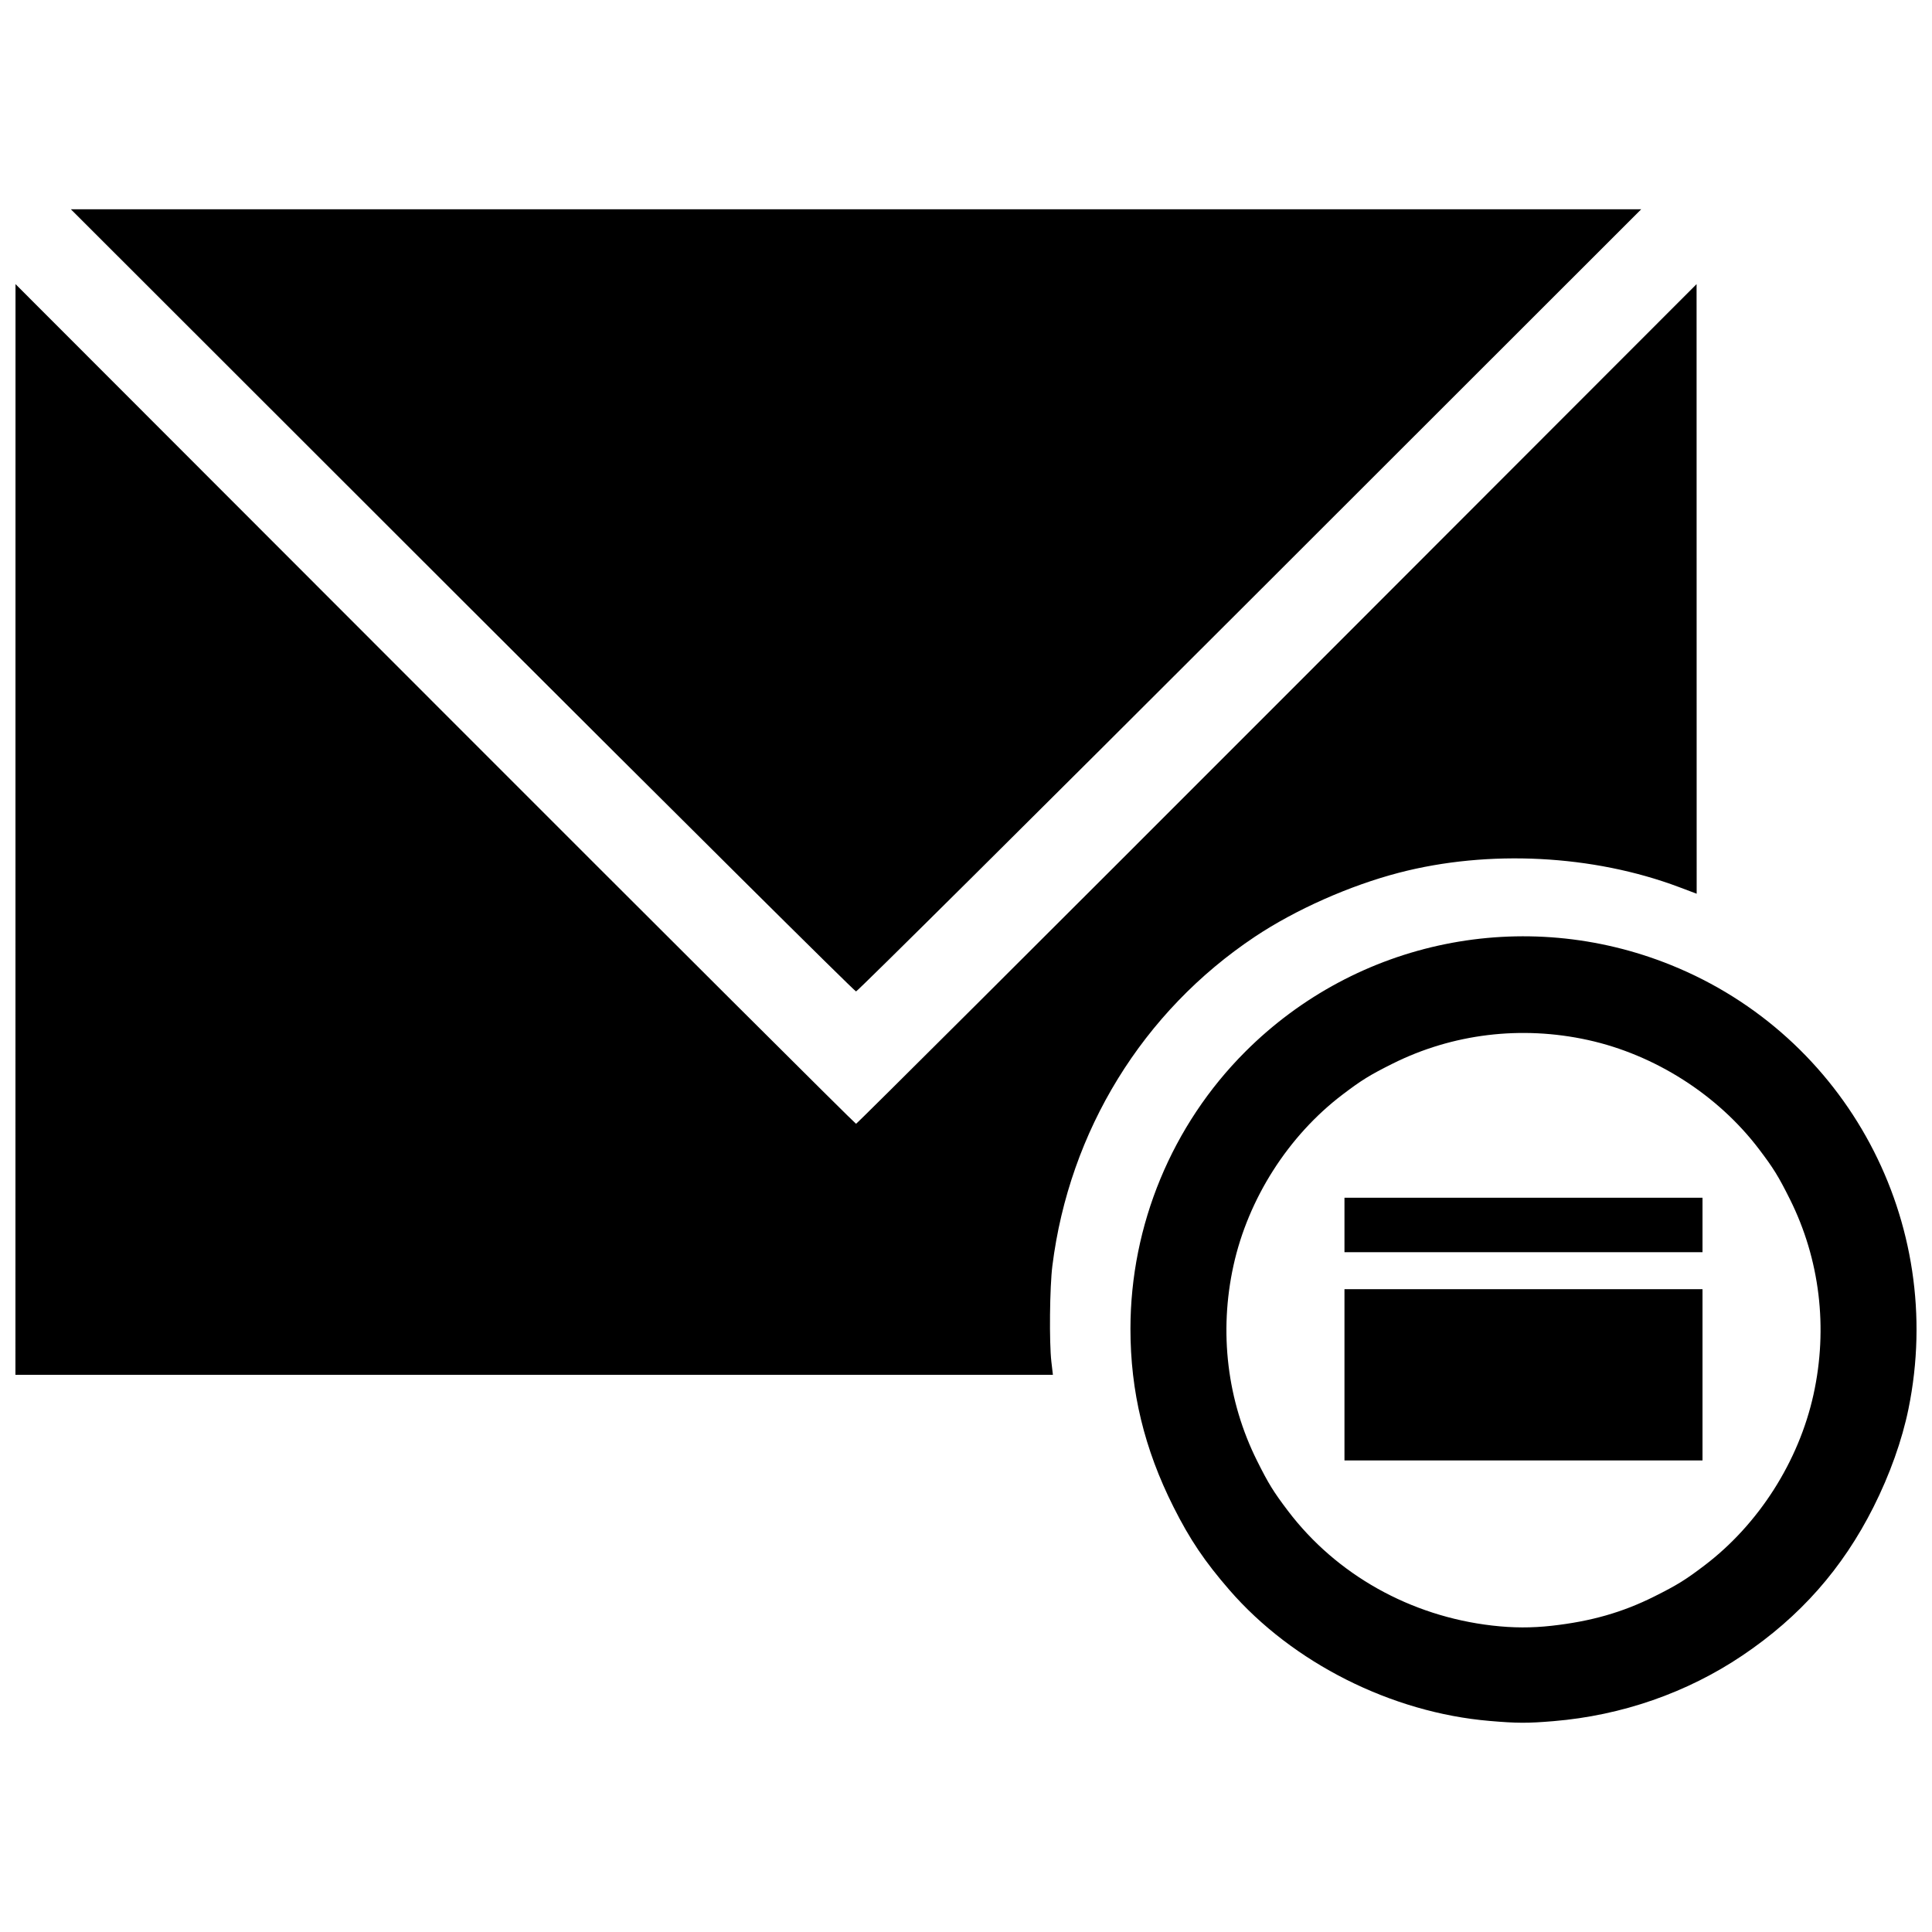 <?xml version="1.0" encoding="UTF-8"?>
<!-- Uploaded to: ICON Repo, www.svgrepo.com, Generator: ICON Repo Mixer Tools -->
<svg width="800px" height="800px" version="1.1" viewBox="144 144 512 512" xmlns="http://www.w3.org/2000/svg">
 <defs>
  <clipPath id="a">
   <path d="m148.09 199h503.81v402h-503.81z"/>
  </clipPath>
 </defs>
 <g clip-path="url(#a)">
  <path d="m538.72 600.06c-25.977-2.207-52.164-15.391-68.914-34.699-6.566-7.57-10.465-13.355-14.801-21.969-7.754-15.402-11.438-30.648-11.426-47.285 0.02-27.453 11.004-53.957 30.418-73.383 29.648-29.668 73.926-38.684 112.84-22.973 46.582 18.809 73.02 68.219 62.93 117.61-1.699 8.309-4.949 17.43-9.281 26.035-8.211 16.312-19.449 29.035-34.723 39.32-14.68 9.883-31.965 15.898-50.02 17.402-6.977 0.582-9.645 0.574-17.016-0.055zm16.5-25.215c10.434-1.164 18.766-3.547 27.207-7.773 6.074-3.043 8.227-4.375 13.277-8.211 14.371-10.914 24.996-27.574 28.895-45.305 3.883-17.66 1.68-35.863-6.266-51.77-3.027-6.062-4.359-8.215-8.203-13.277-10.914-14.371-27.574-24.996-45.305-28.895-17.66-3.883-35.863-1.68-51.77 6.266-6.062 3.027-8.215 4.359-13.277 8.203-14.371 10.914-24.996 27.574-28.895 45.305-3.883 17.66-1.68 35.863 6.266 51.77 3.027 6.062 4.359 8.215 8.203 13.277 12.816 16.875 32.41 27.863 54.137 30.359 5.504 0.633 10.383 0.648 15.727 0.051zm-54.922-66.512v-22.691h94.883v45.383h-94.883zm0-39.707v-7.219h94.883v14.438h-94.883zm-352.2-104.81 0.012-144.52 111.16 111.26c61.137 61.191 111.36 111.26 111.59 111.26 0.238 0 50.457-50.066 111.59-111.26l111.16-111.26 0.023 161.55-4.648-1.75c-22.797-8.578-50.492-10-74.25-3.812-13.039 3.394-27.395 9.77-38.16 16.945-29.719 19.805-49.203 51.465-53.688 87.227-0.707 5.641-0.859 20.285-0.266 25.398l0.406 3.481h-274.94l0.012-144.52zm118.39-60.715-103.71-103.64h416.16l-103.71 103.64c-57.039 57.004-104 103.64-104.37 103.64-0.367 0-47.332-46.641-104.37-103.64z"/>
 </g>
</svg>
